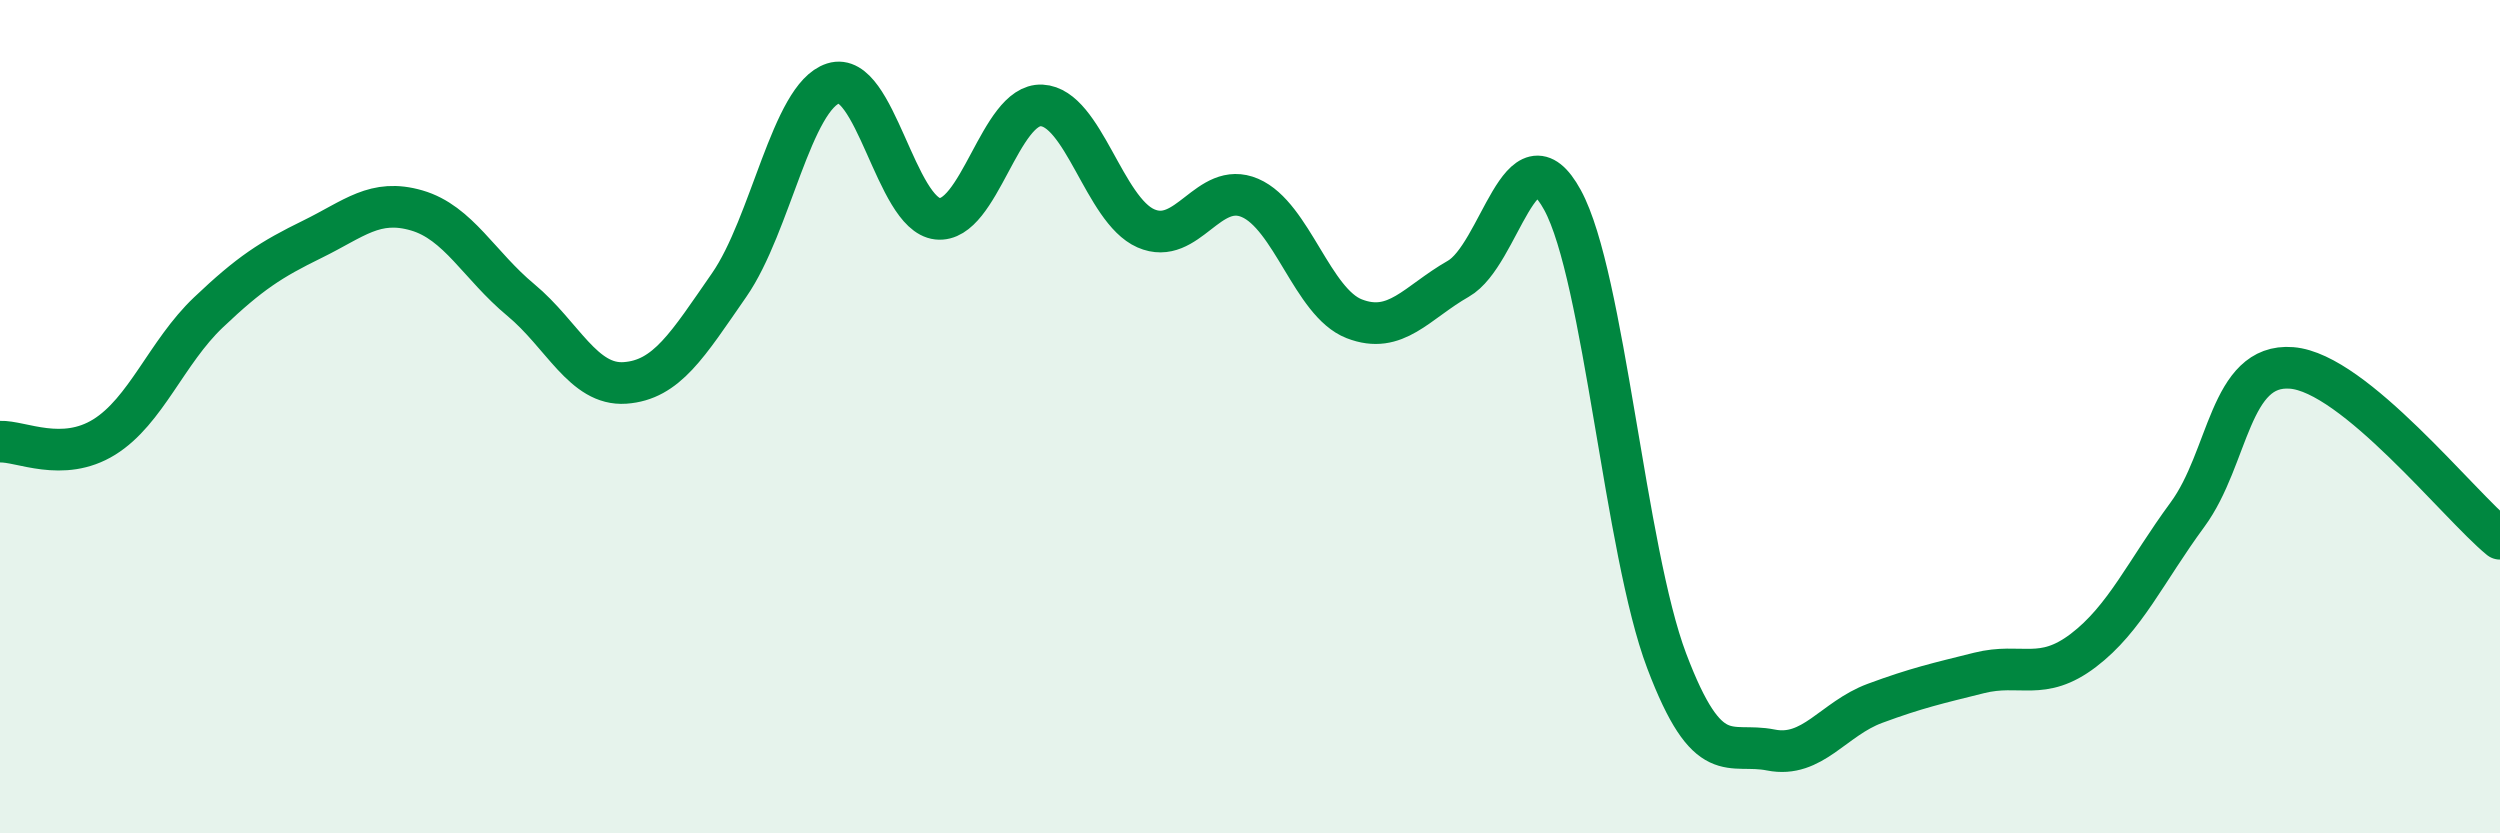 
    <svg width="60" height="20" viewBox="0 0 60 20" xmlns="http://www.w3.org/2000/svg">
      <path
        d="M 0,10.6 C 0.5,10.58 1.5,11.11 2.5,10.49 C 3.5,9.87 4,8.45 5,7.5 C 6,6.55 6.5,6.23 7.5,5.74 C 8.5,5.25 9,4.76 10,5.05 C 11,5.34 11.5,6.37 12.5,7.2 C 13.5,8.03 14,9.26 15,9.19 C 16,9.12 16.5,8.28 17.5,6.84 C 18.5,5.4 19,2.32 20,2 C 21,1.68 21.5,5.14 22.5,5.25 C 23.5,5.36 24,2.48 25,2.53 C 26,2.58 26.5,5.04 27.5,5.48 C 28.5,5.92 29,4.32 30,4.75 C 31,5.18 31.5,7.26 32.5,7.65 C 33.5,8.04 34,7.26 35,6.69 C 36,6.12 36.5,2.97 37.5,4.8 C 38.5,6.63 39,13.22 40,15.86 C 41,18.5 41.5,17.8 42.5,18 C 43.5,18.2 44,17.25 45,16.88 C 46,16.51 46.5,16.4 47.5,16.15 C 48.5,15.9 49,16.37 50,15.61 C 51,14.85 51.5,13.71 52.5,12.35 C 53.5,10.99 53.5,8.71 55,8.83 C 56.5,8.95 59,12.11 60,12.93L60 20L0 20Z"
        fill="#008740"
        opacity="0.1"
        stroke-linecap="round"
        stroke-linejoin="round"
      />
      <path
        d="M 0,10.6 C 0.5,10.58 1.5,11.11 2.5,10.49 C 3.5,9.87 4,8.45 5,7.5 C 6,6.55 6.5,6.23 7.5,5.74 C 8.5,5.25 9,4.76 10,5.05 C 11,5.34 11.5,6.37 12.5,7.2 C 13.5,8.03 14,9.26 15,9.19 C 16,9.12 16.5,8.28 17.5,6.84 C 18.5,5.4 19,2.32 20,2 C 21,1.68 21.5,5.14 22.5,5.25 C 23.5,5.36 24,2.48 25,2.53 C 26,2.58 26.5,5.04 27.5,5.48 C 28.5,5.92 29,4.32 30,4.75 C 31,5.18 31.5,7.26 32.5,7.65 C 33.5,8.04 34,7.26 35,6.69 C 36,6.12 36.5,2.97 37.5,4.8 C 38.5,6.63 39,13.22 40,15.86 C 41,18.5 41.5,17.8 42.5,18 C 43.5,18.2 44,17.25 45,16.88 C 46,16.51 46.5,16.4 47.5,16.15 C 48.5,15.9 49,16.37 50,15.61 C 51,14.85 51.5,13.71 52.5,12.35 C 53.5,10.99 53.5,8.71 55,8.83 C 56.5,8.95 59,12.11 60,12.93"
        stroke="#008740"
        stroke-width="1"
        fill="none"
        stroke-linecap="round"
        stroke-linejoin="round"
      />
    </svg>
  